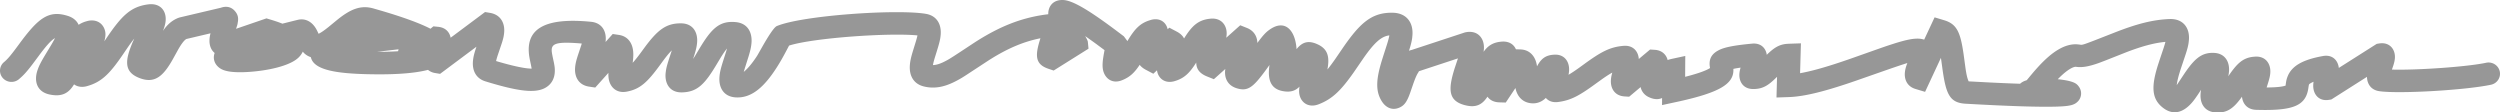 <svg width="400" height="18" xmlns="http://www.w3.org/2000/svg"><path d="M107.323 8.225c-.346.36-.741.847-1.22 1.491l-.42.573c-2.065 2.841-3.252 3.986-5.439 4.378-1.672.3-2.732-.81-2.878-2.27a4.88 4.88 0 01-.026-.46l.005-.278-2.107 2.35-.993-.15c-1.678-.254-2.363-1.576-2.224-3.099.053-.576.174-1.078.45-1.932l.537-1.615.075-.247-.204-.018c-4.079-.332-4.74.062-4.587 1.394l.043.29.094.476.177.827c.146.713.182 1.057.16 1.56-.05 1.17-.618 2.154-1.751 2.674-1.659.761-4.4.37-9.356-1.154-1.518-.467-2.114-1.746-1.987-3.233.05-.598.18-1.146.45-1.98l.107-.327-5.817 4.342-.786-.131a2.36 2.36 0 01-1.102-.47l-.045-.04-.319.08c-1.91.449-4.475.64-7.462.638l-.604-.003-1.153-.017c-5.058-.109-8.284-.658-9.072-2.328l-.077-.19-.07-.22-.155-.05a2.685 2.685 0 01-1.012-.693l-.113-.13-.058.127a3.225 3.225 0 01-.807.985l-.218.17c-1.442 1.041-4.373 1.73-7.375 1.95-1.37.1-2.581.08-3.451-.08-.696-.13-1.244-.339-1.696-.788-.619-.616-.75-1.407-.506-2.114l.014-.038-.025-.019c-.539-.459-.787-1.128-.803-1.857l.003-.245c.013-.275.053-.552.12-.851l.044-.175-3.871.913-.096.065c-.31.23-.673.704-1.158 1.532l-.827 1.496c-1.58 2.86-2.962 4.11-5.437 3.142-2.452-.96-2.349-2.74-1.028-5.81l.221-.503-.021.029c-.345.431-.721.95-1.148 1.572l-.389.572c-2.297 3.405-3.605 4.785-6.041 5.456-.689.19-1.405.127-1.961-.242l-.077-.058-.046.08c-.835 1.345-1.865 1.87-3.535 1.609l-.301-.055c-2.044-.414-2.574-2.114-1.963-3.9.25-.73.548-1.307 1.298-2.556l.88-1.455c.173-.294.319-.548.44-.77l.18-.348-.082.048c-.545.337-1.227 1.08-2.232 2.406l-1.306 1.752c-.872 1.146-1.423 1.758-2.16 2.373a1.86 1.86 0 01-2.587-.205 1.776 1.776 0 01.21-2.537c.58-.484 1.084-1.083 2.108-2.467l.246-.334c3.08-4.196 4.734-5.575 7.85-4.589.779.247 1.31.677 1.624 1.22l.105.204.111-.072a4.409 4.409 0 011.007-.453l.287-.082c1.07-.277 2.19.06 2.684 1.17.237.534.248 1.042.132 1.624l-.068.298-.043.16.306-.45c2.472-3.663 3.922-5.096 6.702-5.46 2.212-.29 3.165 1.395 2.706 3.226-.08.319-.15.554-.28.883l-.052.126.21-.29c.568-.75 1.145-1.26 1.886-1.628l.286-.132.304-.1 6.57-1.548c.736-.257 1.511-.22 2.142.405l.168.186c.422.515.503.996.442 1.543l-.073.454a2.55 2.55 0 01-.045.191l-.191.588L42.63 2.94l.573.172c.669.199 1.27.4 1.806.605l.173.07 1.763-.442.694-.17c1.05-.254 1.952.159 2.57.91.21.253.35.475.522.813l.245.506.057-.026c.405-.207.878-.538 1.514-1.046l1.43-1.175c2.106-1.692 3.729-2.383 5.776-1.803l1.477.428c3.324.987 5.792 1.889 7.469 2.723l.182.093.464-.384.777.078c1.141.114 1.785.822 1.972 1.7l.007.043 5.509-4.11.786.132c1.704.286 2.419 1.629 2.266 3.197-.049.503-.14.92-.348 1.582l-.657 1.946c-.12.363-.201.642-.255.868l-.026.117.35.105c2.635.769 4.356 1.09 5.207 1.103l.135-.002-.127-.645-.19-.905-.033-.185c-.775-4.452 2.128-6.516 9.863-5.75 1.648.164 2.392 1.377 2.342 2.82l-.017.256-.018.155 1.153-1.282.994.15c1.386.21 2.104 1.234 2.259 2.508.058.479.048.946-.02 1.58l-.045.37.127-.135c.315-.355.669-.802 1.084-1.361l.728-.993c2.05-2.754 3.4-3.844 5.808-3.822 1.911.017 2.719 1.457 2.557 3.138-.053.56-.167 1.063-.417 1.876l-.22.69.322-.505.52-.866c2.053-3.47 3.322-4.776 5.98-4.531 1.877.172 2.664 1.606 2.523 3.331-.052.636-.177 1.202-.463 2.145l-.64 2.02-.138.463.038-.027c.564-.463 1.226-1.228 1.92-2.264l.232-.356.866-1.527c.743-1.292 1.754-2.95 2.24-3.154 4.084-1.714 19.308-2.74 23.864-1.95 1.722.299 2.464 1.644 2.357 3.26-.05.74-.193 1.326-.6 2.638l-.34 1.094c-.113.376-.193.67-.248.913l-.058.284.139-.002c.573-.039 1.263-.289 2.181-.801l.356-.205.667-.42c1.158-.746 3.191-2.104 3.736-2.447 3.583-2.25 6.89-3.634 10.858-4.19l.513-.065V2.16c.023-1.135.727-2.106 2.122-2.159l.27.001c1.616.071 4.483 1.827 9.706 5.814l.473.632.088.13.136-.225c1.061-1.73 1.868-2.57 3.274-3.055l.31-.1c1.427-.416 2.414.314 2.693 1.36l.025.122.271-.251 1.174.618c.508.268.86.576 1.087.934l.098.174.15-.24c1.148-1.795 2.098-2.63 3.731-2.884l.315-.04c1.833-.196 2.783 1.173 2.602 2.722l-.048.327 2.238-1.996 1.07.427c1.022.408 1.542 1.189 1.653 2.112l.019.285.194-.259c.746-.99 1.173-1.445 1.722-1.838l.14-.097c2.334-1.57 3.912.097 4.187 2.87l.024.292-.003.034.1-.12c.821-.971 1.716-1.29 3.035-.76l.27.118c1.6.747 1.897 1.974 1.562 3.884l-.024.126.155-.188c.328-.412.678-.886 1.062-1.432l1.013-1.48c2.943-4.336 4.833-6.048 8.234-5.978 2.172.045 3.279 1.538 3.144 3.543l-.04.453c-.053.439-.146.862-.339 1.52l-.174.566.243-.085.264-.07 8.445-2.78c2.022-.457 3.14.924 3.034 2.644l-.04.379-.014.083.165-.221c.615-.785 1.336-1.216 2.362-1.37l.288-.035c1.147-.11 1.904.348 2.285 1.065l.075.156.712.02c1.264.036 2.099.795 2.468 1.862l.076.252.068.282.052.307.115-.205c.593-1.016 1.243-1.517 2.37-1.637l.293-.022c1.637-.077 2.408 1.143 2.354 2.475-.007.19-.025.365-.057.557l-.035.183.07-.036c.43-.254.915-.576 1.493-.986l.81-.586c2.813-2.057 4.25-2.837 6.427-3.017 1.451-.12 2.268.774 2.424 1.896l.02.208 1.808-1.516.746.048c1.094.07 1.776.698 2.03 1.52l.029.12.039-.015c.083-.032.17-.061.26-.088l.284-.071 2.242-.483-.021 3.335.33-.083c1.791-.47 2.956-.897 3.575-1.268l.078-.052-.01-.057c-.196-1.095.046-1.99 1.146-2.657l.27-.15c.936-.479 2.512-.775 5.324-1.041 1.348-.128 2.122.65 2.322 1.642l.023.148c1.165-1.14 1.974-1.642 3.198-1.751l.315-.02 1.952-.066-.133 4.778.055-.008c1.498-.267 3.32-.758 5.515-1.467l.67-.219c.607-.201 1.239-.417 1.94-.662l4.7-1.662c.598-.208 1.109-.381 1.58-.535l.347-.112c2.241-.716 3.6-1.002 4.661-.805l.27.062.117.04 1.666-3.568 1.538.463c2.043.615 2.604 1.948 3.11 5.488l.29 2.13c.131.907.236 1.406.385 1.845l.098.255.029.06 3.345.178c1.48.073 2.83.132 4.052.176l.834.029c.233-.22.516-.379.858-.498l.208-.07.536-.65.594-.703c.191-.222.378-.433.566-.64 1.195-1.317 2.305-2.307 3.437-2.955.972-.558 1.95-.85 2.933-.792l.369.038c.548.082.13.229 5.605-1.916 3.454-1.354 6.072-2.066 8.82-2.166 2.169-.08 3.264 1.43 3.08 3.402l-.035.32c-.067.517-.181.981-.462 1.856l-.847 2.527-.222.727c-.163.566-.27 1.034-.334 1.408l-.049.342.944-1.419c1.775-2.702 2.94-3.85 5.048-3.747 1.69.082 2.458 1.356 2.381 2.832-.013.26-.04.494-.092.763l-.031.148.036-.053c1.359-1.996 2.28-2.87 3.921-3.063l.317-.029c1.767-.112 2.58 1.221 2.444 2.674-.04.435-.118.777-.315 1.421l-.264.836.193.002c1.423-.016 2.333-.124 2.801-.289l.045-.019-.001-.052.01-.096.074-.491c.05-.283.11-.498.216-.774.664-1.72 2.399-2.72 5.677-3.31 1.509-.27 2.372.683 2.526 1.841l.004.063 6.07-3.852.378-.061c1.785-.289 2.688 1.08 2.513 2.504l-.045.295a6.588 6.588 0 01-.242.868l-.173.508.426.012c3.858.064 11.025-.418 14.258-1.025l.383-.077c.99-.211 1.967.405 2.183 1.376.215.97-.413 1.93-1.403 2.14-4.02.859-14.69 1.488-17.867 1.032-1.276-.183-1.894-1.09-1.967-2.143l-.006-.152-5.702 3.622-.377.06c-1.683.273-2.543-.96-2.52-2.292.002-.171.013-.326.036-.496l.015-.11-.144.063-.272.138c-.236.136-.292.2-.319.27l-.029.104-.055.356c-.385 2.88-2.326 3.75-8.369 3.563-1.37-.043-2.1-.912-2.253-1.998l-.013-.102-.16.225c-1.219 1.649-2.213 2.357-3.85 2.3l-.315-.02c-1.643-.145-2.373-1.4-2.304-2.852a5.45 5.45 0 01.068-.644l.022-.125-.537.818-.38.546c-.12.167-.235.319-.35.463-1.377 1.72-3.072 2.427-4.836 1.055-1.868-1.453-1.84-3.466-.828-6.74l.276-.852.66-1.966c.074-.228.134-.42.183-.586l.106-.395-.15.014c-1.774.185-3.64.707-5.983 1.593l-3.495 1.381-1.05.4c-1.513.532-2.606.754-3.626.602-.163-.025-.467.056-.898.303-.547.313-1.166.822-1.846 1.503l-.176.177.038.005c.7.072 1.347.175 1.83.296l.27.076c.595.186.966.373 1.314.93a1.827 1.827 0 01-.255 2.267c-.273.277-.553.42-.875.527-.468.153-1.16.233-2.21.274l-.41.014c-2.705.075-7.486-.068-14.446-.466-2.514-.144-3.126-1.463-3.69-5.442l-.262-1.898-2.535 5.441-1.538-.463c-1.347-.405-1.84-1.554-1.68-2.774.054-.407.15-.754.338-1.264l.043-.114-.869.28c-.714.235-1.65.556-2.893.99l-4.519 1.58c-.514.178-.997.342-1.467.498-3.703 1.227-6.514 1.932-8.791 2.082l-.449.022-1.951.067.09-3.313-.23.229c-1.178 1.149-2.018 1.655-3.282 1.72l-.325.008c-1.625-.008-2.312-1.263-2.176-2.56.02-.181.047-.35.09-.533l.087-.333-.105.016c-.302.045-.564.09-.788.133l-.262.055.007.099c.068 2.317-2.251 3.67-8.619 5.087l-2.798.605.006-1.133-.136.059c-.485.177-1.028.172-1.666-.063l-.28-.115c-.675-.305-1.089-.8-1.287-1.387l-.066-.239-1.833 1.54-.746-.048c-1.582-.102-2.264-1.319-2.171-2.649.018-.257.055-.498.118-.776l.1-.388-.166.093c-.439.253-.933.578-1.519.992l-.82.59c-2.748 2.012-4.102 2.77-6.178 3.033-.857.11-1.499-.155-1.917-.618l-.031-.042-.038.042c-.585.562-1.325.878-2.18.828l-.29-.03c-1.25-.188-2-1.05-2.3-2.186l-.055-.23-1.548 2.32-1.025-.028c-.88-.025-1.5-.363-1.881-.877l-.023-.035-.081.127c-.819 1.186-1.782 1.625-3.307 1.286l-.293-.072c-2.626-.717-2.623-2.557-1.537-5.971l.497-1.495-6.328 2.084c.083-.019.089-.006.044.069l-.102.16c-.181.29-.366.689-.57 1.225l-.177.483-.489 1.422-.187.503c-.03.075-.058.146-.087.214l-.088.2c-.336.728-.68 1.208-1.374 1.513-1.21.533-2.211-.044-2.817-.994-1.062-1.665-.899-3.59-.008-6.52l.252-.802.58-1.801c.194-.621.297-1.004.354-1.31l.02-.126-.124.018c-1.228.207-2.292 1.192-3.93 3.505l-1.647 2.398c-2.037 2.897-3.427 4.267-5.61 5.105-1.906.731-3.247-.625-3.118-2.34.011-.152.022-.274.04-.402l.014-.086-.1.102c-.61.565-1.287.78-2.238.669l-.293-.044c-2.003-.352-2.448-1.85-2.21-3.892l.035-.29-.601.832c-2.029 2.761-2.874 3.448-4.681 2.872-1.407-.449-1.949-1.616-1.801-2.916l.023-.158-1.833 1.638-1.072-.428c-1.163-.464-1.67-1.121-1.743-2.059l-.009-.178-.08.13c-.978 1.525-1.789 2.308-3.097 2.756l-.311.098c-1.477.424-2.525-.406-2.759-1.567l-.028-.177-.588.553-1.173-.619c-.427-.225-.744-.475-.968-.755l-.042-.058-.058.093c-.778 1.154-1.467 1.804-2.515 2.27l-.295.123c-1.687.657-2.868-.49-3.04-1.925-.055-.461-.028-.971.058-1.597l.094-.593.132-.717-1.224-.909a98.792 98.792 0 00-1.064-.768l-.816-.574.074.125c.158.274.283.519.334.687l.024.11.106 1.095-5.576 3.497-.838-.282c-2.102-.706-2.135-2.058-1.39-4.518l.112-.365-.196.04c-2.54.536-4.823 1.518-7.272 2.988l-.672.414-3.819 2.5c-.28.18-.514.326-.668.418-1.766 1.044-3.203 1.563-4.73 1.527a5.824 5.824 0 01-1.377-.197c-1.597-.428-2.256-1.736-2.164-3.298.039-.654.164-1.242.448-2.2l.544-1.765c.097-.328.165-.58.21-.788l.019-.094c-4.472-.443-16.358.37-20.392 1.58l-.15.046-.336.641c-.592 1.125-1.059 1.957-1.615 2.827-2.01 3.148-4.051 4.989-6.612 4.82-1.909-.127-2.72-1.573-2.572-3.312.06-.713.206-1.315.584-2.514l.436-1.365.19-.632-.04.048c-.268.323-.582.776-.965 1.395l-.513.852c-2 3.383-3.187 4.668-5.69 4.728-1.948.046-2.787-1.413-2.616-3.11l.048-.375c.088-.557.254-1.136.6-2.191l.342-1.049-.169.17zm-43.63-.027l.074-.31-2.294.267-1.095.139h.218c.815 0 1.607-.02 2.356-.055l.742-.04z" fill="#979797" fill-rule="nonzero"/></svg>